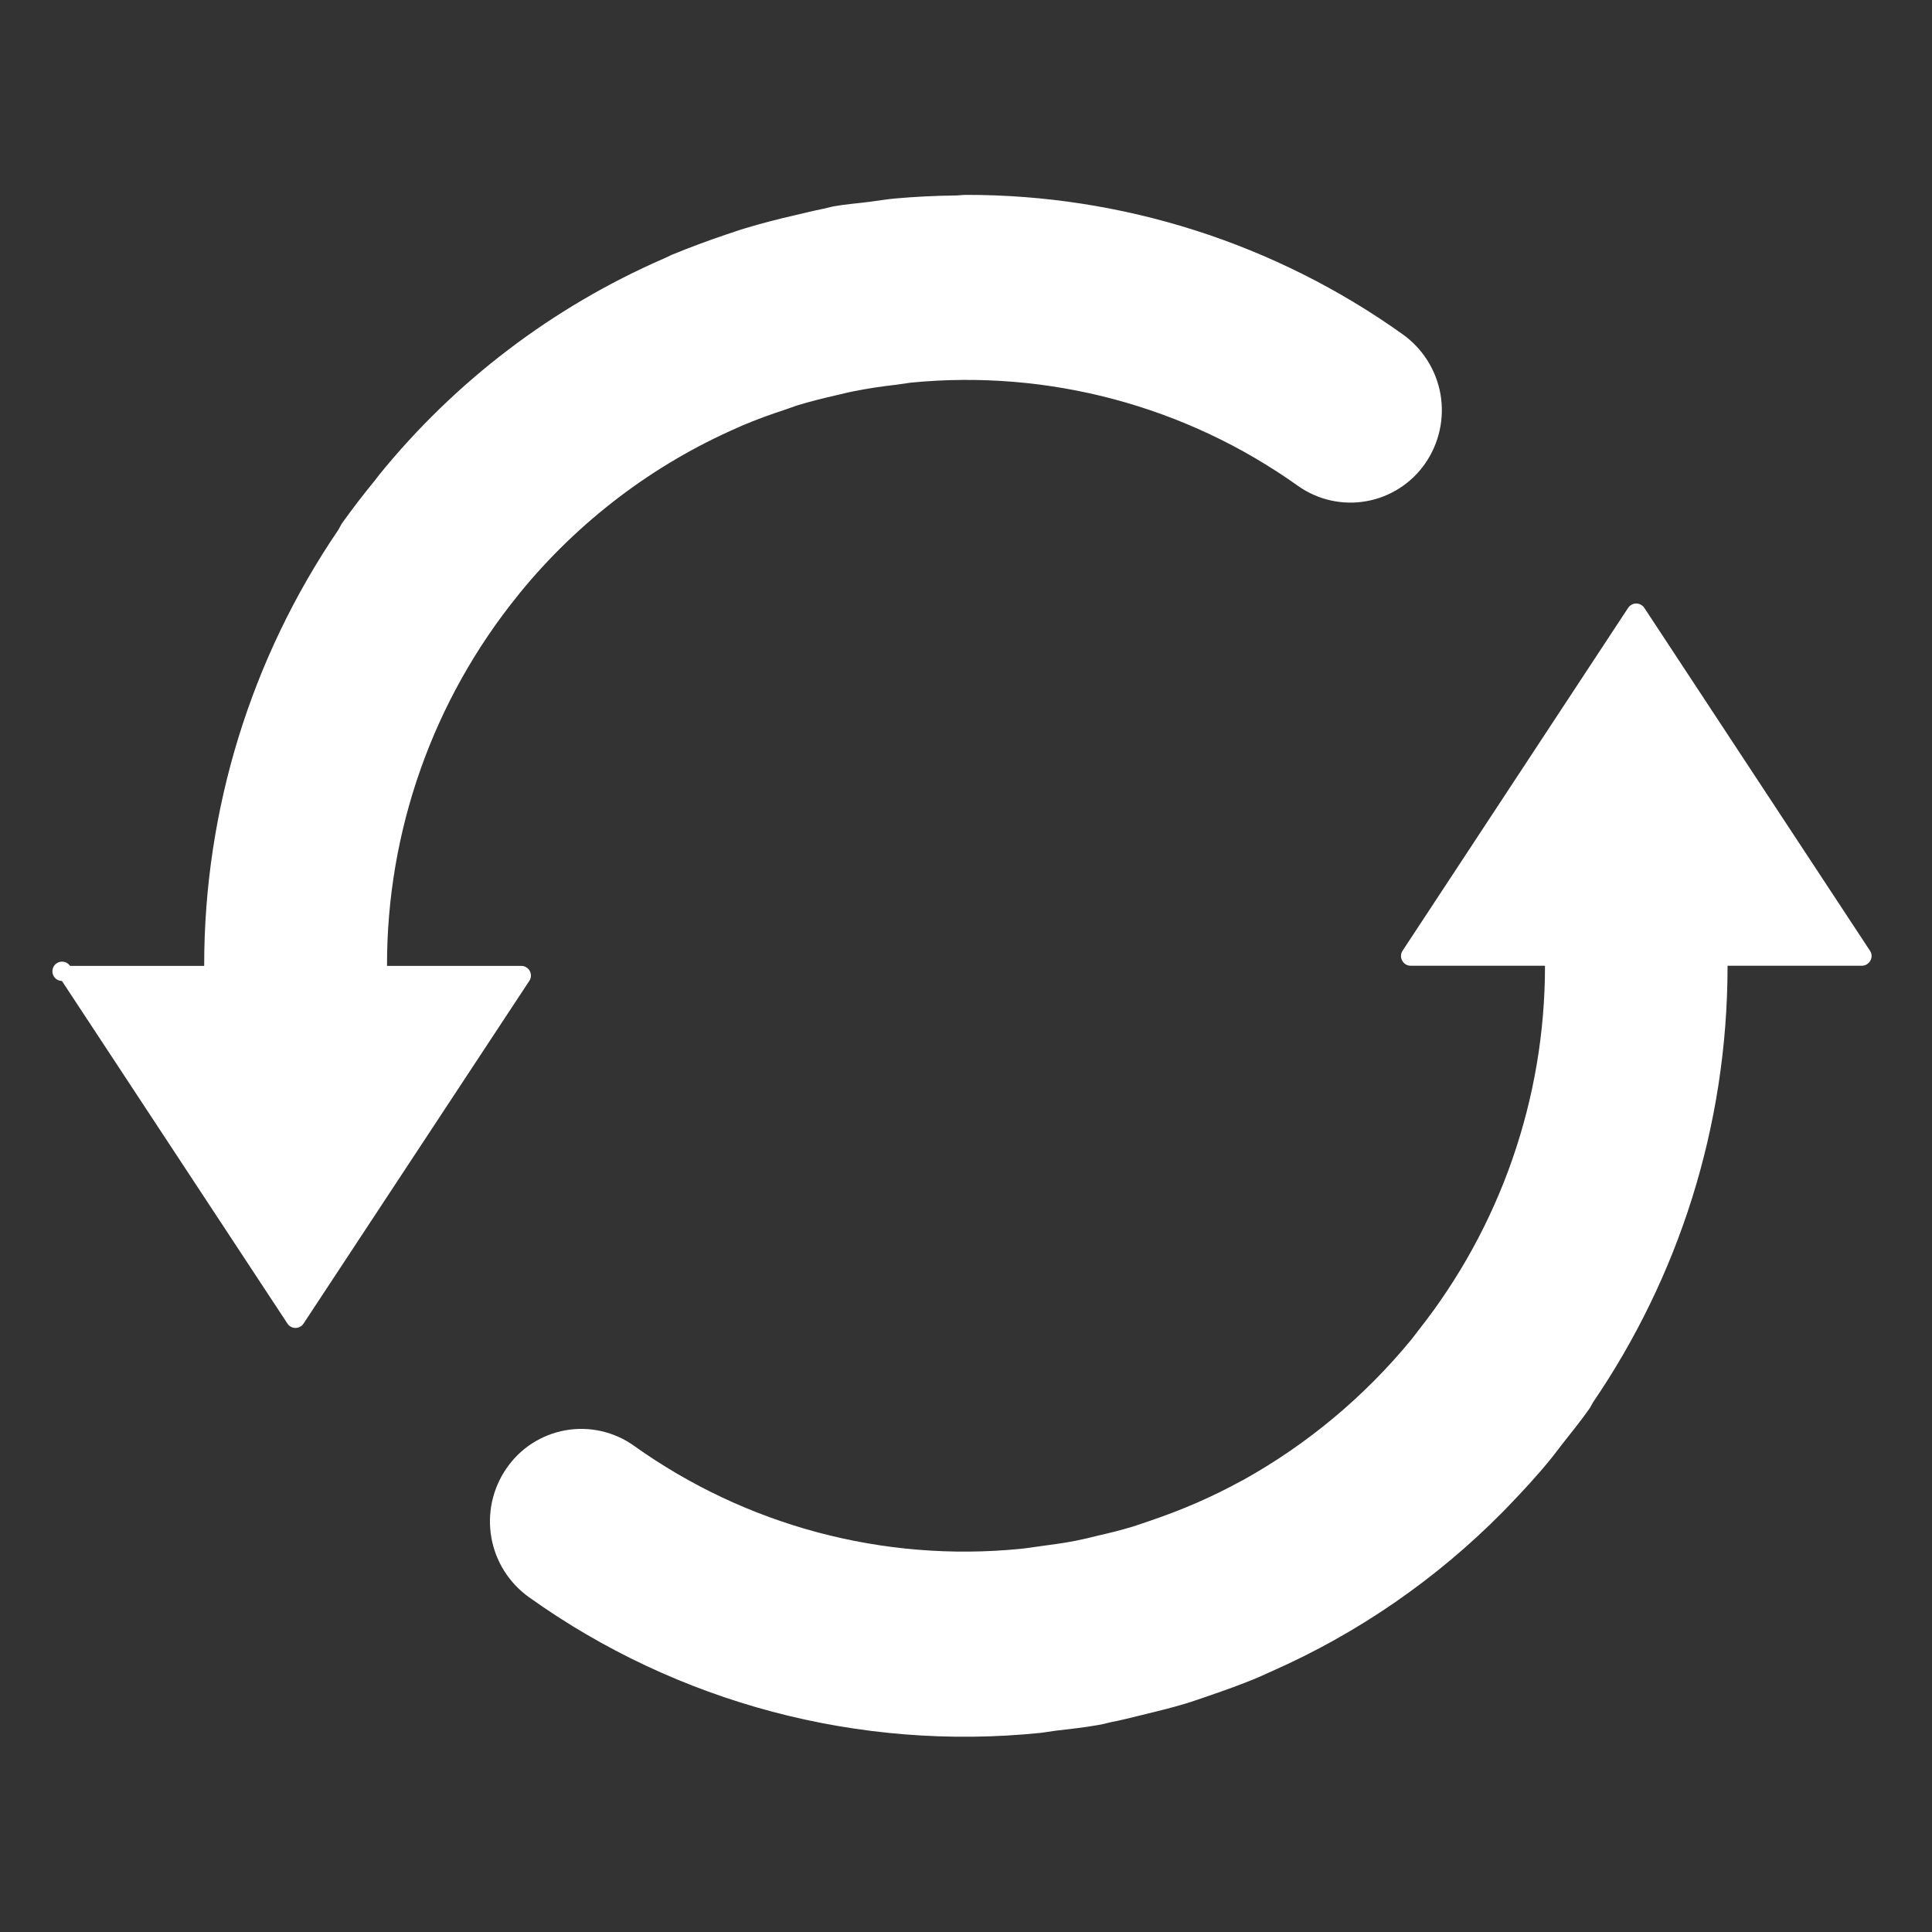 <svg width="38" height="38" viewBox="0 0 38 38" fill="none" xmlns="http://www.w3.org/2000/svg">
<rect x="0" y="0" width="38" height="38" fill="#333333" stroke="none"/>
<path d="M12.469 28.436C14.673 30.01 17.373 30.731 20.069 30.464C20.195 30.452 20.318 30.431 20.446 30.414C20.689 30.381 20.931 30.35 21.166 30.303C21.311 30.273 21.455 30.24 21.598 30.203C21.829 30.152 22.058 30.093 22.285 30.025C22.392 29.991 22.498 29.953 22.608 29.916C22.926 29.809 23.239 29.689 23.546 29.555C23.841 29.426 24.13 29.284 24.413 29.129L24.451 29.11C25.717 28.405 26.839 27.468 27.759 26.348C27.804 26.294 27.847 26.232 27.892 26.175C29.511 24.132 30.39 21.602 30.388 18.995H27.747C27.712 18.995 27.678 18.986 27.649 18.968C27.619 18.95 27.595 18.924 27.579 18.893C27.562 18.863 27.554 18.829 27.556 18.794C27.557 18.76 27.569 18.727 27.588 18.698L32.022 11.958C32.039 11.931 32.063 11.909 32.091 11.894C32.119 11.878 32.151 11.87 32.182 11.87C32.215 11.87 32.246 11.878 32.274 11.894C32.302 11.909 32.326 11.931 32.343 11.958L36.779 18.698C36.817 18.753 36.824 18.829 36.789 18.893C36.753 18.957 36.689 18.995 36.62 18.995H33.979C33.979 22.187 32.996 25.144 31.329 27.588C31.307 27.624 31.293 27.659 31.272 27.692C31.098 27.942 30.906 28.175 30.721 28.412C30.652 28.5 30.585 28.593 30.514 28.68C30.241 29.018 29.951 29.329 29.652 29.64L29.569 29.726C28.262 31.052 26.717 32.12 25.014 32.872L24.738 32.996C24.422 33.129 24.094 33.245 23.769 33.357C23.615 33.409 23.463 33.464 23.306 33.511C23.019 33.597 22.726 33.668 22.432 33.739C22.235 33.787 22.042 33.837 21.841 33.875C21.76 33.894 21.681 33.917 21.598 33.929C21.32 33.979 21.043 34.008 20.762 34.041L20.463 34.084C16.896 34.447 13.32 33.498 10.403 31.414C10.012 31.134 9.746 30.712 9.664 30.239C9.581 29.765 9.688 29.278 9.961 28.882C10.095 28.686 10.266 28.519 10.465 28.39C10.665 28.262 10.887 28.174 11.121 28.132C11.355 28.091 11.594 28.096 11.825 28.148C12.057 28.201 12.276 28.298 12.469 28.436ZM4.016 18.995C4.014 15.937 4.933 12.949 6.655 10.421C6.681 10.379 6.698 10.336 6.721 10.3C6.93 10.008 7.149 9.723 7.377 9.445L7.455 9.343C8.951 7.498 10.869 6.039 13.046 5.09C13.106 5.063 13.165 5.035 13.224 5.007C13.571 4.865 13.922 4.735 14.276 4.615C14.412 4.572 14.537 4.524 14.67 4.486C14.981 4.393 15.295 4.311 15.611 4.239C15.784 4.199 15.96 4.154 16.138 4.118C16.226 4.102 16.307 4.076 16.395 4.059C16.632 4.016 16.87 4 17.107 3.969C17.269 3.947 17.433 3.921 17.596 3.905C17.991 3.869 18.387 3.85 18.784 3.845C18.855 3.845 18.926 3.833 19 3.833C22.08 3.828 25.084 4.787 27.59 6.576C27.982 6.856 28.248 7.278 28.332 7.752C28.415 8.227 28.308 8.714 28.035 9.111C27.9 9.306 27.729 9.473 27.529 9.601C27.33 9.729 27.107 9.817 26.874 9.858C26.64 9.9 26.401 9.894 26.17 9.842C25.938 9.79 25.72 9.692 25.527 9.555C23.318 7.981 20.614 7.261 17.915 7.526L17.613 7.569C17.34 7.6 17.072 7.64 16.808 7.693C16.692 7.714 16.575 7.745 16.461 7.771C16.202 7.83 15.941 7.895 15.689 7.971L15.452 8.054C15.162 8.149 14.879 8.251 14.599 8.37L14.511 8.41C12.837 9.139 11.367 10.262 10.22 11.668L10.198 11.697C8.521 13.76 7.607 16.339 7.612 18.998H10.251C10.285 18.997 10.319 19.006 10.349 19.024C10.379 19.042 10.404 19.067 10.42 19.098C10.437 19.128 10.444 19.163 10.442 19.198C10.441 19.232 10.429 19.266 10.41 19.294L5.971 26.032C5.954 26.059 5.93 26.081 5.902 26.096C5.874 26.111 5.843 26.119 5.812 26.119C5.78 26.119 5.749 26.111 5.721 26.096C5.693 26.081 5.67 26.059 5.653 26.032L1.218 19.294C1.186 19.294 1.154 19.285 1.125 19.269C1.097 19.253 1.074 19.229 1.057 19.201C1.04 19.173 1.031 19.141 1.031 19.108C1.03 19.076 1.038 19.044 1.053 19.015C1.068 18.986 1.091 18.962 1.119 18.944C1.146 18.927 1.178 18.916 1.21 18.915C1.243 18.913 1.276 18.92 1.305 18.934C1.334 18.949 1.359 18.971 1.378 18.998H4.016V18.995Z" fill="white"/>
</svg>
